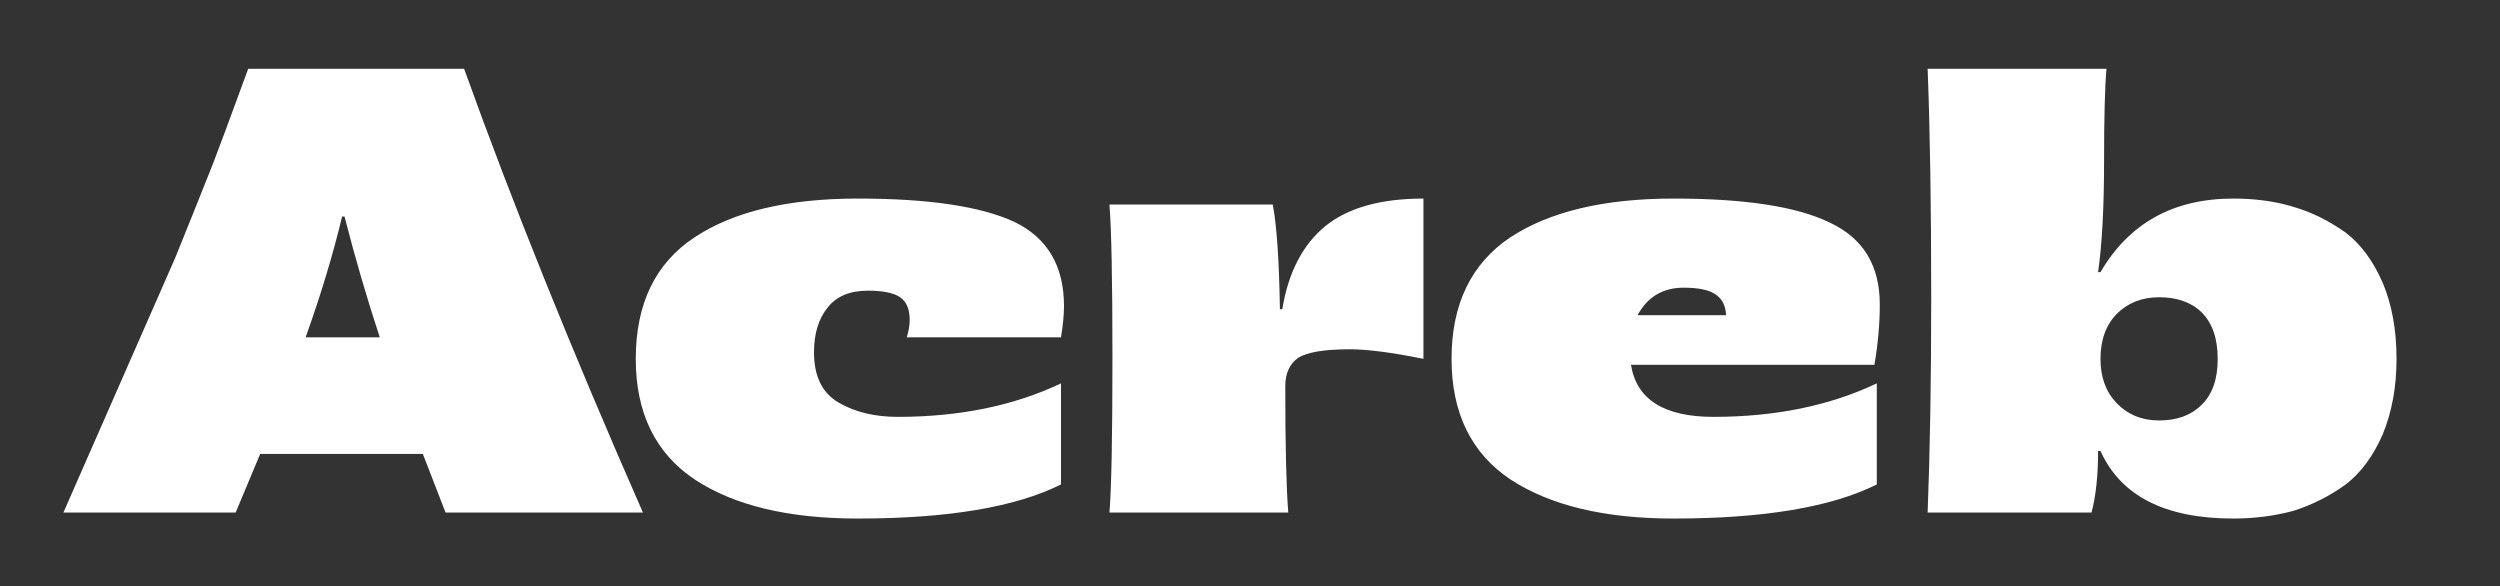 
<svg xmlns="http://www.w3.org/2000/svg" version="1.1" xmlns:xlink="http://www.w3.org/1999/xlink" preserveAspectRatio="none" x="0px" y="0px" width="209px" height="49px" viewBox="0 0 209 49">
<rect x="0" y="0" width="209" height="49" fill="#333333" stroke="none"/>
<defs>
<g id="Layer0_0_FILL">
<path fill="#FFFFFF" stroke="none" d="
M 199.2 23.65
Q 198 20.9 196.1 19.45 194 17.95 191.75 17.3 189.5 16.6 186.7 16.6 179.2 16.6 175.6 22.75
L 175.4 22.75
Q 175.9 19.25 175.9 13.45 175.9 8.05 176.1 5.75
L 161.15 5.75
Q 161.45 13.45 161.45 24.85 161.45 35.15 161.15 42.85
L 174.85 42.85
Q 175.4 40.8 175.4 37.7
L 175.6 37.7
Q 178.15 43.35 186.7 43.35 189.35 43.35 191.75 42.7 194.1 41.95 196.1 40.5 198 39.05 199.2 36.3 200.35 33.5 200.35 30 200.35 26.4 199.2 23.65
M 176.95 26.25
Q 178.35 24.85 180.5 24.85 182.75 24.85 184.05 26.1 185.4 27.45 185.4 30 185.4 32.55 184.05 33.85 182.75 35.15 180.5 35.15 178.35 35.15 176.95 33.7 175.6 32.3 175.6 30 175.6 27.65 176.95 26.25
M 139.9 16.6
Q 131.2 16.6 126.25 19.85 121.35 23.15 121.35 30 121.35 36.8 126.3 40.1 131.3 43.35 139.9 43.35 151.2 43.35 156.9 40.5
L 156.9 32.05
Q 151 34.85 143.25 34.85 137.05 34.85 136.35 30.5
L 156.7 30.5
Q 157.15 27.9 157.15 25.45 157.15 20.55 152.95 18.6 148.85 16.6 139.9 16.6
M 144.3 26.35
L 136.9 26.35
Q 138.15 24.05 140.75 24.05 142.6 24.05 143.4 24.6 144.25 25.15 144.3 26.35
M 119 16.6
Q 113.65 16.6 110.8 18.9 107.95 21.25 107.2 25.85
L 107 25.85
Q 106.9 19.65 106.4 17.1
L 92.75 17.1
Q 93 20.2 93 29.9 93 39.8 92.75 42.85
L 107.7 42.85
Q 107.45 39.8 107.45 32.3 107.45 30.65 108.55 29.9 109.7 29.2 112.85 29.2 115.05 29.2 119 30
L 119 16.6
M 88.7 40.5
L 88.7 32.05
Q 82.8 34.85 75.05 34.85 72.15 34.85 70.1 33.65 68.05 32.45 68.05 29.45 68.05 27.1 69.2 25.7 70.3 24.3 72.55 24.3 74.45 24.3 75.25 24.85 76.05 25.4 76.05 26.75 76.05 27.45 75.8 28.2
L 88.7 28.2
Q 88.95 26.65 88.95 25.6 88.95 20.55 84.8 18.55 80.6 16.6 71.7 16.6 62.95 16.6 58.05 19.85 53.15 23.1 53.15 30 53.15 36.8 58.1 40.1 63.05 43.35 71.7 43.35 83 43.35 88.7 40.5
M 38.8 5.75
L 20.75 5.75
Q 18.35 12.3 17.8 13.7 16.05 18.1 14.65 21.55
L 5.3 42.85 19.7 42.85 21.75 37.95 35.35 37.95 37.25 42.85 53.75 42.85
Q 44.85 22.6 38.8 5.75
M 28.6 18.1
L 28.8 18.1
Q 30.15 23.35 31.75 28.2
L 25.55 28.2
Q 27.45 22.9 28.6 18.1 Z"/>
</g>
</defs>

<g transform="matrix( 1, 0, 0, 1, 0,0) ">
<use xlink:href="#Layer0_0_FILL"/>
</g>
</svg>
